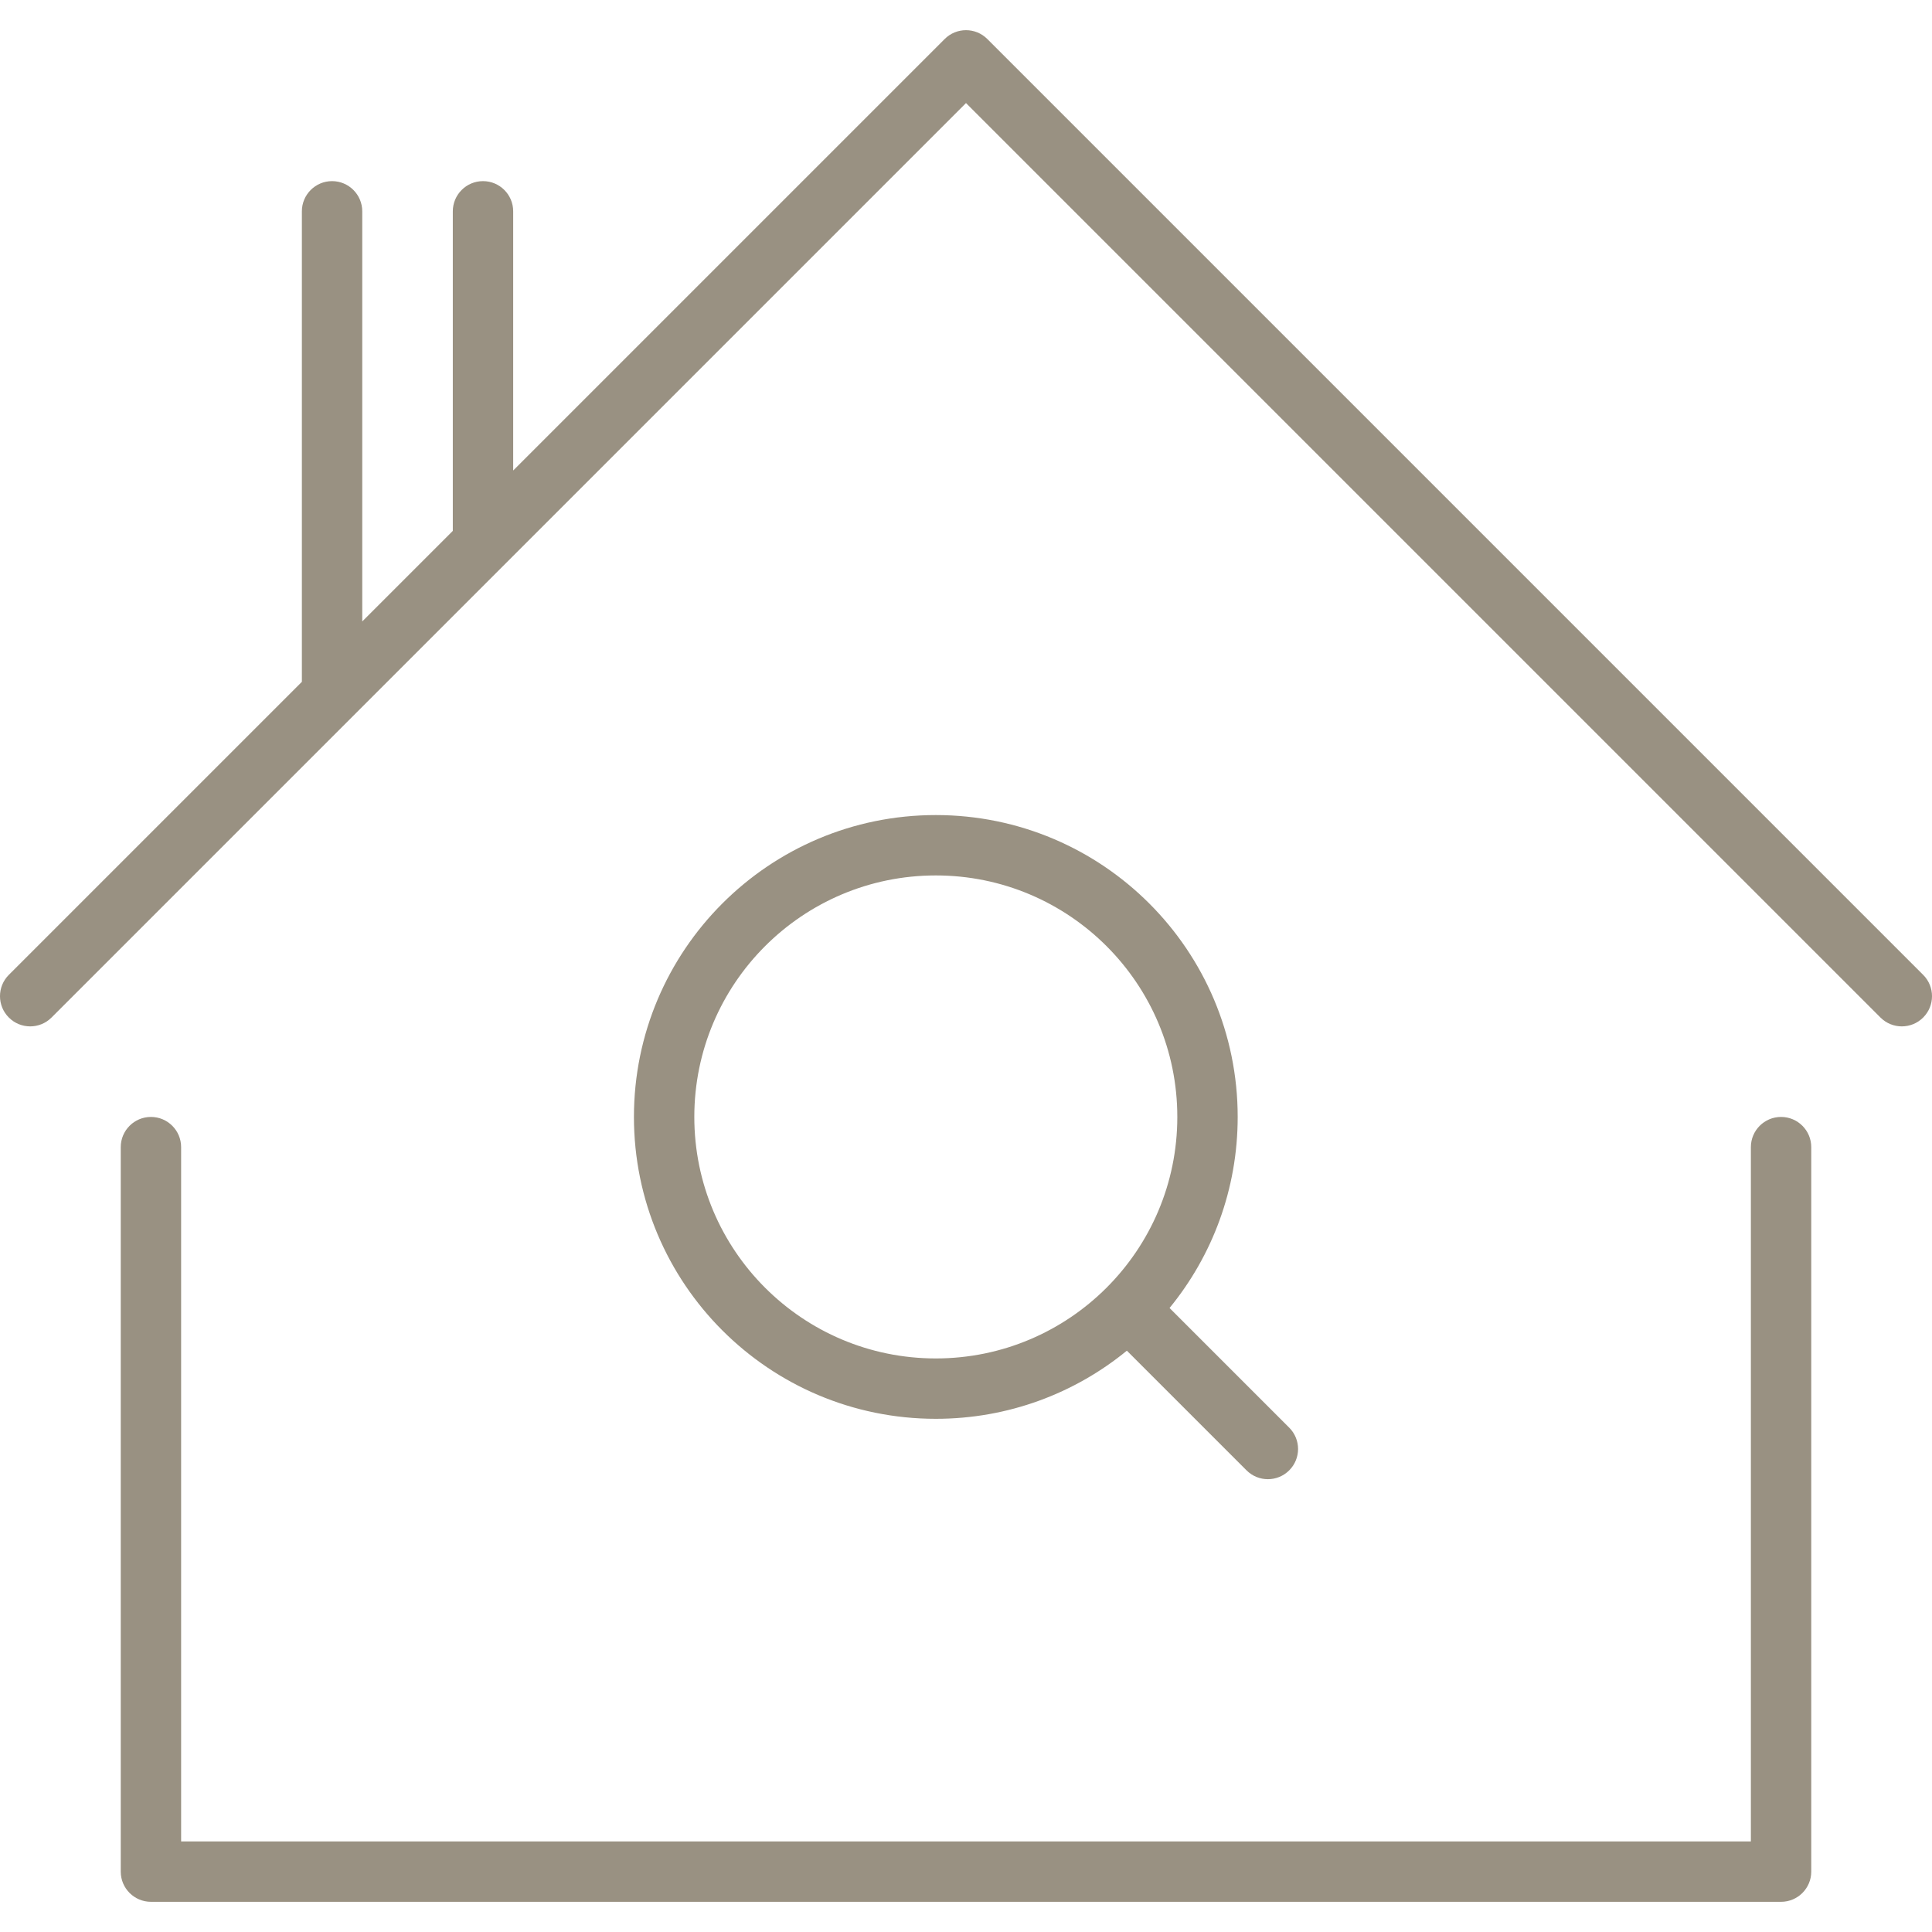 <?xml version="1.0" encoding="UTF-8"?>
<svg width="64px" height="64px" viewBox="0 0 64 64" version="1.1" xmlns="http://www.w3.org/2000/svg" xmlns:xlink="http://www.w3.org/1999/xlink">
    <title>ic-vertejumapasutisana</title>
    <g id="Page-1" stroke="none" stroke-width="1" fill="none" fill-rule="evenodd">
        <g id="x04.-Valodas-un-Valūtas-dropdown" transform="translate(-928, -990)">
            <g id="Category-buttons" transform="translate(315, 930)">
                <g id="Button-3" transform="translate(520, 0)">
                    <g id="Icon" transform="translate(93, 60)">
                        <rect id="icon-base" x="0" y="0" width="64" height="64"></rect>
                        <path d="M10,22.586 L10,7 C10,6.448 10.448,6 11,6 C11.552,6 12,6.448 12,7 L12,20.586 L15,17.586 L15,7 C15,6.448 15.448,6 16,6 C16.552,6 17,6.448 17,7 L17,15.586 L31.293,1.293 C31.683,0.902 32.317,0.902 32.707,1.293 L63.707,32.293 C64.098,32.683 64.098,33.317 63.707,33.707 C63.317,34.098 62.683,34.098 62.293,33.707 L32,3.414 L1.707,33.707 C1.317,34.098 0.683,34.098 0.293,33.707 C-0.098,33.317 -0.098,32.683 0.293,32.293 L10,22.586 Z M58,61 L58,38 C58,37.448 58.448,37 59,37 C59.552,37 60,37.448 60,38 L60,62 C60,62.552 59.552,63 59,63 L5,63 C4.448,63 4,62.552 4,62 L4,38 C4,37.448 4.448,37 5,37 C5.552,37 6,37.448 6,38 L6,61 L58,61 Z M37.329,44.743 C35.605,46.154 33.401,47 31,47 C25.477,47 21,42.523 21,37 C21,31.477 25.477,27 31,27 C36.523,27 41,31.477 41,37 C41,39.401 40.154,41.605 38.743,43.329 L42.707,47.293 C43.098,47.683 43.098,48.317 42.707,48.707 C42.317,49.098 41.683,49.098 41.293,48.707 L37.329,44.743 L37.329,44.743 Z M31,45 C35.418,45 39,41.418 39,37 C39,32.582 35.418,29 31,29 C26.582,29 23,32.582 23,37 C23,41.418 26.582,45 31,45 Z" id="icon" fill="#999182"></path>
                    </g>
                </g>
            </g>
        </g>
    </g>
</svg>